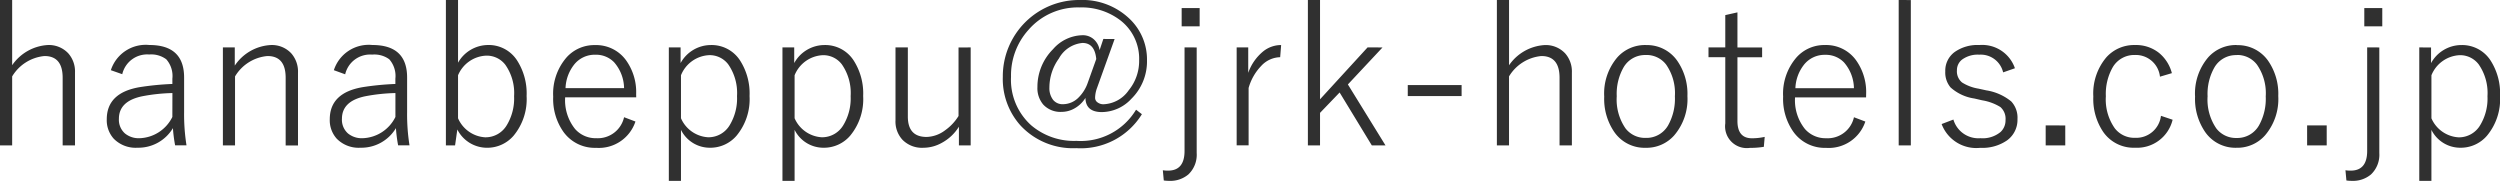 <svg xmlns="http://www.w3.org/2000/svg" width="178.685" height="12.927" viewBox="0 0 178.685 12.927">
  <path id="mail_hanabeppu" d="M2.27-10.7v4.662A3.33,3.33,0,0,1,4.8-7.479a1.9,1.9,0,0,1,1.483.595,1.954,1.954,0,0,1,.479,1.367V-.308H5.879V-5.141q0-1.552-1.3-1.552A3.025,3.025,0,0,0,2.27-5.236V-.308H1.4V-10.7ZM9.324-5.681a2.616,2.616,0,0,1,2.755-1.8q2.481,0,2.481,2.324v2.468a14.083,14.083,0,0,0,.171,2.379h-.813a10.1,10.1,0,0,1-.157-1.23,2.879,2.879,0,0,1-2.529,1.4,2.191,2.191,0,0,1-1.7-.643,1.964,1.964,0,0,1-.5-1.388q0-1.9,2.365-2.3a20.058,20.058,0,0,1,2.324-.226v-.376a1.8,1.8,0,0,0-.437-1.388,1.8,1.8,0,0,0-1.217-.342,1.828,1.828,0,0,0-1.928,1.408Zm4.4,1.634a12.881,12.881,0,0,0-2.14.226Q9.9-3.479,9.9-2.208a1.3,1.3,0,0,0,.438,1.053,1.55,1.55,0,0,0,1.046.335A2.712,2.712,0,0,0,13.72-2.338Zm4.457-3.261v1.3a3.306,3.306,0,0,1,2.557-1.47,1.89,1.89,0,0,1,1.483.595A1.973,1.973,0,0,1,22.7-5.5v5.2h-.882V-5.141q0-1.552-1.3-1.552A3,3,0,0,0,18.2-5.236V-.308h-.868v-7Zm7.082,1.627a2.616,2.616,0,0,1,2.755-1.8q2.481,0,2.481,2.324v2.468a14.083,14.083,0,0,0,.171,2.379h-.813a10.1,10.1,0,0,1-.157-1.23,2.879,2.879,0,0,1-2.529,1.4,2.191,2.191,0,0,1-1.7-.643,1.964,1.964,0,0,1-.5-1.388q0-1.9,2.365-2.3a20.058,20.058,0,0,1,2.324-.226v-.376a1.8,1.8,0,0,0-.437-1.388A1.8,1.8,0,0,0,28-6.795a1.828,1.828,0,0,0-1.928,1.408Zm4.4,1.634a12.881,12.881,0,0,0-2.14.226q-1.682.342-1.682,1.613a1.3,1.3,0,0,0,.438,1.053,1.55,1.55,0,0,0,1.046.335,2.712,2.712,0,0,0,2.338-1.518ZM34.139-10.7v4.484a2.486,2.486,0,0,1,2.14-1.265A2.406,2.406,0,0,1,38.35-6.392a4.358,4.358,0,0,1,.69,2.557A4.085,4.085,0,0,1,38.11-1,2.481,2.481,0,0,1,36.2-.137a2.381,2.381,0,0,1-2.112-1.306L33.927-.308h-.656V-10.7Zm0,5.38v3.076a2.263,2.263,0,0,0,1.935,1.36,1.762,1.762,0,0,0,1.545-.861,3.676,3.676,0,0,0,.526-2.078,3.507,3.507,0,0,0-.629-2.249,1.671,1.671,0,0,0-1.36-.649A2.288,2.288,0,0,0,34.139-5.318ZM46.874-3.739H41.795a3.278,3.278,0,0,0,.711,2.263,1.957,1.957,0,0,0,1.518.656,1.923,1.923,0,0,0,1.982-1.5l.813.308a2.754,2.754,0,0,1-2.81,1.88,2.754,2.754,0,0,1-2.317-1.114,4.073,4.073,0,0,1-.752-2.543A3.953,3.953,0,0,1,41.9-6.6a2.658,2.658,0,0,1,2.03-.875,2.635,2.635,0,0,1,2.208,1.073,3.9,3.9,0,0,1,.731,2.44ZM46.006-4.4a2.875,2.875,0,0,0-.711-1.846,1.8,1.8,0,0,0-1.347-.54,1.872,1.872,0,0,0-1.531.731A2.88,2.88,0,0,0,41.822-4.4Zm4.04-2.912v1.121A2.477,2.477,0,0,1,52.2-7.479a2.419,2.419,0,0,1,2.085,1.087,4.358,4.358,0,0,1,.69,2.557A4.085,4.085,0,0,1,54.045-1a2.468,2.468,0,0,1-1.914.861,2.3,2.3,0,0,1-2.058-1.278V2.229h-.868V-7.308Zm.027,1.989v3.076a2.263,2.263,0,0,0,1.935,1.36,1.762,1.762,0,0,0,1.545-.861,3.69,3.69,0,0,0,.526-2.085A3.579,3.579,0,0,0,53.45-6.1a1.664,1.664,0,0,0-1.36-.656A2.289,2.289,0,0,0,50.073-5.318Zm8.094-1.989v1.121A2.477,2.477,0,0,1,60.32-7.479a2.419,2.419,0,0,1,2.085,1.087,4.358,4.358,0,0,1,.69,2.557A4.085,4.085,0,0,1,62.166-1a2.468,2.468,0,0,1-1.914.861,2.3,2.3,0,0,1-2.058-1.278V2.229h-.868V-7.308Zm.027,1.989v3.076a2.263,2.263,0,0,0,1.935,1.36,1.762,1.762,0,0,0,1.545-.861A3.69,3.69,0,0,0,62.2-3.828a3.579,3.579,0,0,0-.629-2.27,1.664,1.664,0,0,0-1.36-.656A2.289,2.289,0,0,0,58.194-5.318ZM70.779-7.308v7h-.841V-1.641A3.263,3.263,0,0,1,68.722-.492,2.706,2.706,0,0,1,67.4-.137,1.95,1.95,0,0,1,65.912-.7,1.913,1.913,0,0,1,65.406-2.1V-7.308h.882v4.942q0,1.456,1.34,1.456a2.291,2.291,0,0,0,1.319-.472,3.511,3.511,0,0,0,.964-1.025v-4.9Zm10.288-.6-1.258,3.5a2.124,2.124,0,0,0-.137.711.4.4,0,0,0,.191.328.681.681,0,0,0,.4.123,2.3,2.3,0,0,0,1.812-1,3.307,3.307,0,0,0,.745-2.14,3.464,3.464,0,0,0-1.34-2.857,4.536,4.536,0,0,0-2.912-.923A4.66,4.66,0,0,0,74.9-8.552a4.849,4.849,0,0,0-1.237,3.343A4.367,4.367,0,0,0,75.12-1.729a4.727,4.727,0,0,0,3.22,1.1A4.62,4.62,0,0,0,82.6-2.857l.417.321A5.131,5.131,0,0,1,78.326-.109a5.111,5.111,0,0,1-3.992-1.627,4.976,4.976,0,0,1-1.258-3.473,5.454,5.454,0,0,1,.738-2.775,5.453,5.453,0,0,1,1.962-1.969,5.441,5.441,0,0,1,2.789-.745,4.877,4.877,0,0,1,3.616,1.388,4.01,4.01,0,0,1,1.2,2.939A3.743,3.743,0,0,1,82.257-3.63a2.908,2.908,0,0,1-2.1.943Q79-2.687,78.982-3.7a2.156,2.156,0,0,1-.848.786,1.852,1.852,0,0,1-.848.212,1.681,1.681,0,0,1-1.312-.513,1.806,1.806,0,0,1-.424-1.265,3.8,3.8,0,0,1,1.114-2.7,2.862,2.862,0,0,1,2.092-1,1.175,1.175,0,0,1,.848.314,1.3,1.3,0,0,1,.39.752l.267-.8ZM79.755-6.48q-.109-1.148-.984-1.148a2.14,2.14,0,0,0-1.688,1.114,3.547,3.547,0,0,0-.677,2.064,1.368,1.368,0,0,0,.273.9.867.867,0,0,0,.69.3,1.575,1.575,0,0,0,1.08-.437,2.75,2.75,0,0,0,.7-1.1Zm7.178-.827V.239a1.937,1.937,0,0,1-.595,1.531,2,2,0,0,1-1.381.458,2.756,2.756,0,0,1-.376-.027l-.068-.731a2.155,2.155,0,0,0,.376.027q1.176,0,1.176-1.408v-7.4Zm.212-2.816v1.306H85.859v-1.306Zm5.824,2.646L92.9-6.61a1.9,1.9,0,0,0-1.367.636,3.71,3.71,0,0,0-.889,1.565v4.1H89.79v-7h.827v1.818a3.467,3.467,0,0,1,1.107-1.565A2.053,2.053,0,0,1,92.969-7.479Zm7.246.171L97.74-4.662l2.687,4.354h-.978l-2.3-3.78-1.4,1.456V-.308h-.868V-10.7h.868v7.1l3.4-3.712Zm5.653,2.687v.786H102.02v-.786Zm3.391-6.077v4.662a3.33,3.33,0,0,1,2.529-1.442,1.9,1.9,0,0,1,1.483.595,1.954,1.954,0,0,1,.479,1.367V-.308h-.882V-5.141q0-1.552-1.3-1.552a3.025,3.025,0,0,0-2.311,1.456V-.308h-.868V-10.7Zm9.782,3.22a2.638,2.638,0,0,1,2.229,1.107,4.133,4.133,0,0,1,.738,2.536,3.983,3.983,0,0,1-.95,2.816,2.634,2.634,0,0,1-2.03.882,2.63,2.63,0,0,1-2.242-1.121,4.17,4.17,0,0,1-.725-2.536A3.975,3.975,0,0,1,117-6.6,2.652,2.652,0,0,1,119.041-7.479Zm0,.711a1.775,1.775,0,0,0-1.593.875,3.817,3.817,0,0,0-.492,2.071,3.629,3.629,0,0,0,.629,2.3,1.763,1.763,0,0,0,1.442.677,1.782,1.782,0,0,0,1.593-.882,3.883,3.883,0,0,0,.492-2.092,3.561,3.561,0,0,0-.629-2.27A1.763,1.763,0,0,0,119.041-6.768Zm6.542-3.049v2.509h1.764v.7h-1.764v4.553q0,1.237,1.039,1.237a4.151,4.151,0,0,0,.909-.1l-.062.711a5.89,5.89,0,0,1-.991.075,1.553,1.553,0,0,1-1.764-1.75V-6.61h-1.2v-.7h1.2V-9.618Zm9.194,6.077H129.7a3.278,3.278,0,0,0,.711,2.263,1.957,1.957,0,0,0,1.518.656,1.923,1.923,0,0,0,1.982-1.5l.813.308a2.754,2.754,0,0,1-2.81,1.88A2.754,2.754,0,0,1,129.6-1.251a4.073,4.073,0,0,1-.752-2.543,3.953,3.953,0,0,1,.964-2.81,2.658,2.658,0,0,1,2.03-.875,2.635,2.635,0,0,1,2.208,1.073,3.9,3.9,0,0,1,.731,2.44Zm-.868-.656a2.875,2.875,0,0,0-.711-1.846,1.8,1.8,0,0,0-1.347-.54,1.872,1.872,0,0,0-1.531.731,2.88,2.88,0,0,0-.595,1.654Zm4.067-6.3V-.308h-.868V-10.7Zm7.438,4.874-.841.294a1.643,1.643,0,0,0-1.709-1.265,1.9,1.9,0,0,0-1.224.349.952.952,0,0,0-.369.772,1.02,1.02,0,0,0,.369.868,3.122,3.122,0,0,0,1.169.438l.561.123a3.729,3.729,0,0,1,1.784.793,1.7,1.7,0,0,1,.444,1.258,1.806,1.806,0,0,1-.745,1.524,3.1,3.1,0,0,1-1.914.533,2.646,2.646,0,0,1-2.762-1.7l.841-.321A1.863,1.863,0,0,0,142.953-.82a2.014,2.014,0,0,0,1.436-.444,1.129,1.129,0,0,0,.355-.848,1.114,1.114,0,0,0-.369-.937,3.586,3.586,0,0,0-1.3-.479l-.561-.13a3.225,3.225,0,0,1-1.7-.793,1.653,1.653,0,0,1-.376-1.148,1.645,1.645,0,0,1,.69-1.395,2.827,2.827,0,0,1,1.743-.485A2.473,2.473,0,0,1,145.414-5.824Zm3.6,4.088V-.308h-1.4V-1.736Zm7.622-3.739-.854.253A1.735,1.735,0,0,0,154-6.768a1.785,1.785,0,0,0-1.593.875,3.838,3.838,0,0,0-.492,2.071,3.573,3.573,0,0,0,.643,2.3A1.763,1.763,0,0,0,154-.848a1.782,1.782,0,0,0,1.853-1.572l.834.28a2.616,2.616,0,0,1-2.687,2,2.644,2.644,0,0,1-2.263-1.114,4.192,4.192,0,0,1-.718-2.543,3.994,3.994,0,0,1,.937-2.81A2.659,2.659,0,0,1,154-7.479a2.63,2.63,0,0,1,1.729.574A2.768,2.768,0,0,1,156.632-5.476Zm4.635-2A2.638,2.638,0,0,1,163.5-6.371a4.133,4.133,0,0,1,.738,2.536,3.983,3.983,0,0,1-.95,2.816,2.635,2.635,0,0,1-2.03.882,2.63,2.63,0,0,1-2.242-1.121,4.17,4.17,0,0,1-.725-2.536,3.975,3.975,0,0,1,.943-2.81A2.652,2.652,0,0,1,161.267-7.479Zm0,.711a1.775,1.775,0,0,0-1.593.875,3.817,3.817,0,0,0-.492,2.071,3.629,3.629,0,0,0,.629,2.3,1.763,1.763,0,0,0,1.442.677,1.782,1.782,0,0,0,1.593-.882,3.883,3.883,0,0,0,.492-2.092,3.561,3.561,0,0,0-.629-2.27A1.763,1.763,0,0,0,161.267-6.768ZM167.7-1.736V-.308h-1.4V-1.736Zm3.76-5.571V.239a1.937,1.937,0,0,1-.595,1.531,2,2,0,0,1-1.381.458,2.756,2.756,0,0,1-.376-.027l-.068-.731a2.155,2.155,0,0,0,.376.027q1.176,0,1.176-1.408v-7.4Zm.212-2.816v1.306h-1.285v-1.306Zm3.486,2.816v1.121a2.477,2.477,0,0,1,2.153-1.292A2.419,2.419,0,0,1,179.4-6.392a4.358,4.358,0,0,1,.69,2.557A4.085,4.085,0,0,1,179.156-1a2.468,2.468,0,0,1-1.914.861,2.3,2.3,0,0,1-2.058-1.278V2.229h-.868V-7.308Zm.027,1.989v3.076a2.263,2.263,0,0,0,1.935,1.36,1.762,1.762,0,0,0,1.545-.861,3.69,3.69,0,0,0,.526-2.085,3.579,3.579,0,0,0-.629-2.27,1.664,1.664,0,0,0-1.36-.656A2.289,2.289,0,0,0,175.185-5.318Z" transform="translate(-1.401 10.698)" fill="#303030"/>
</svg>
